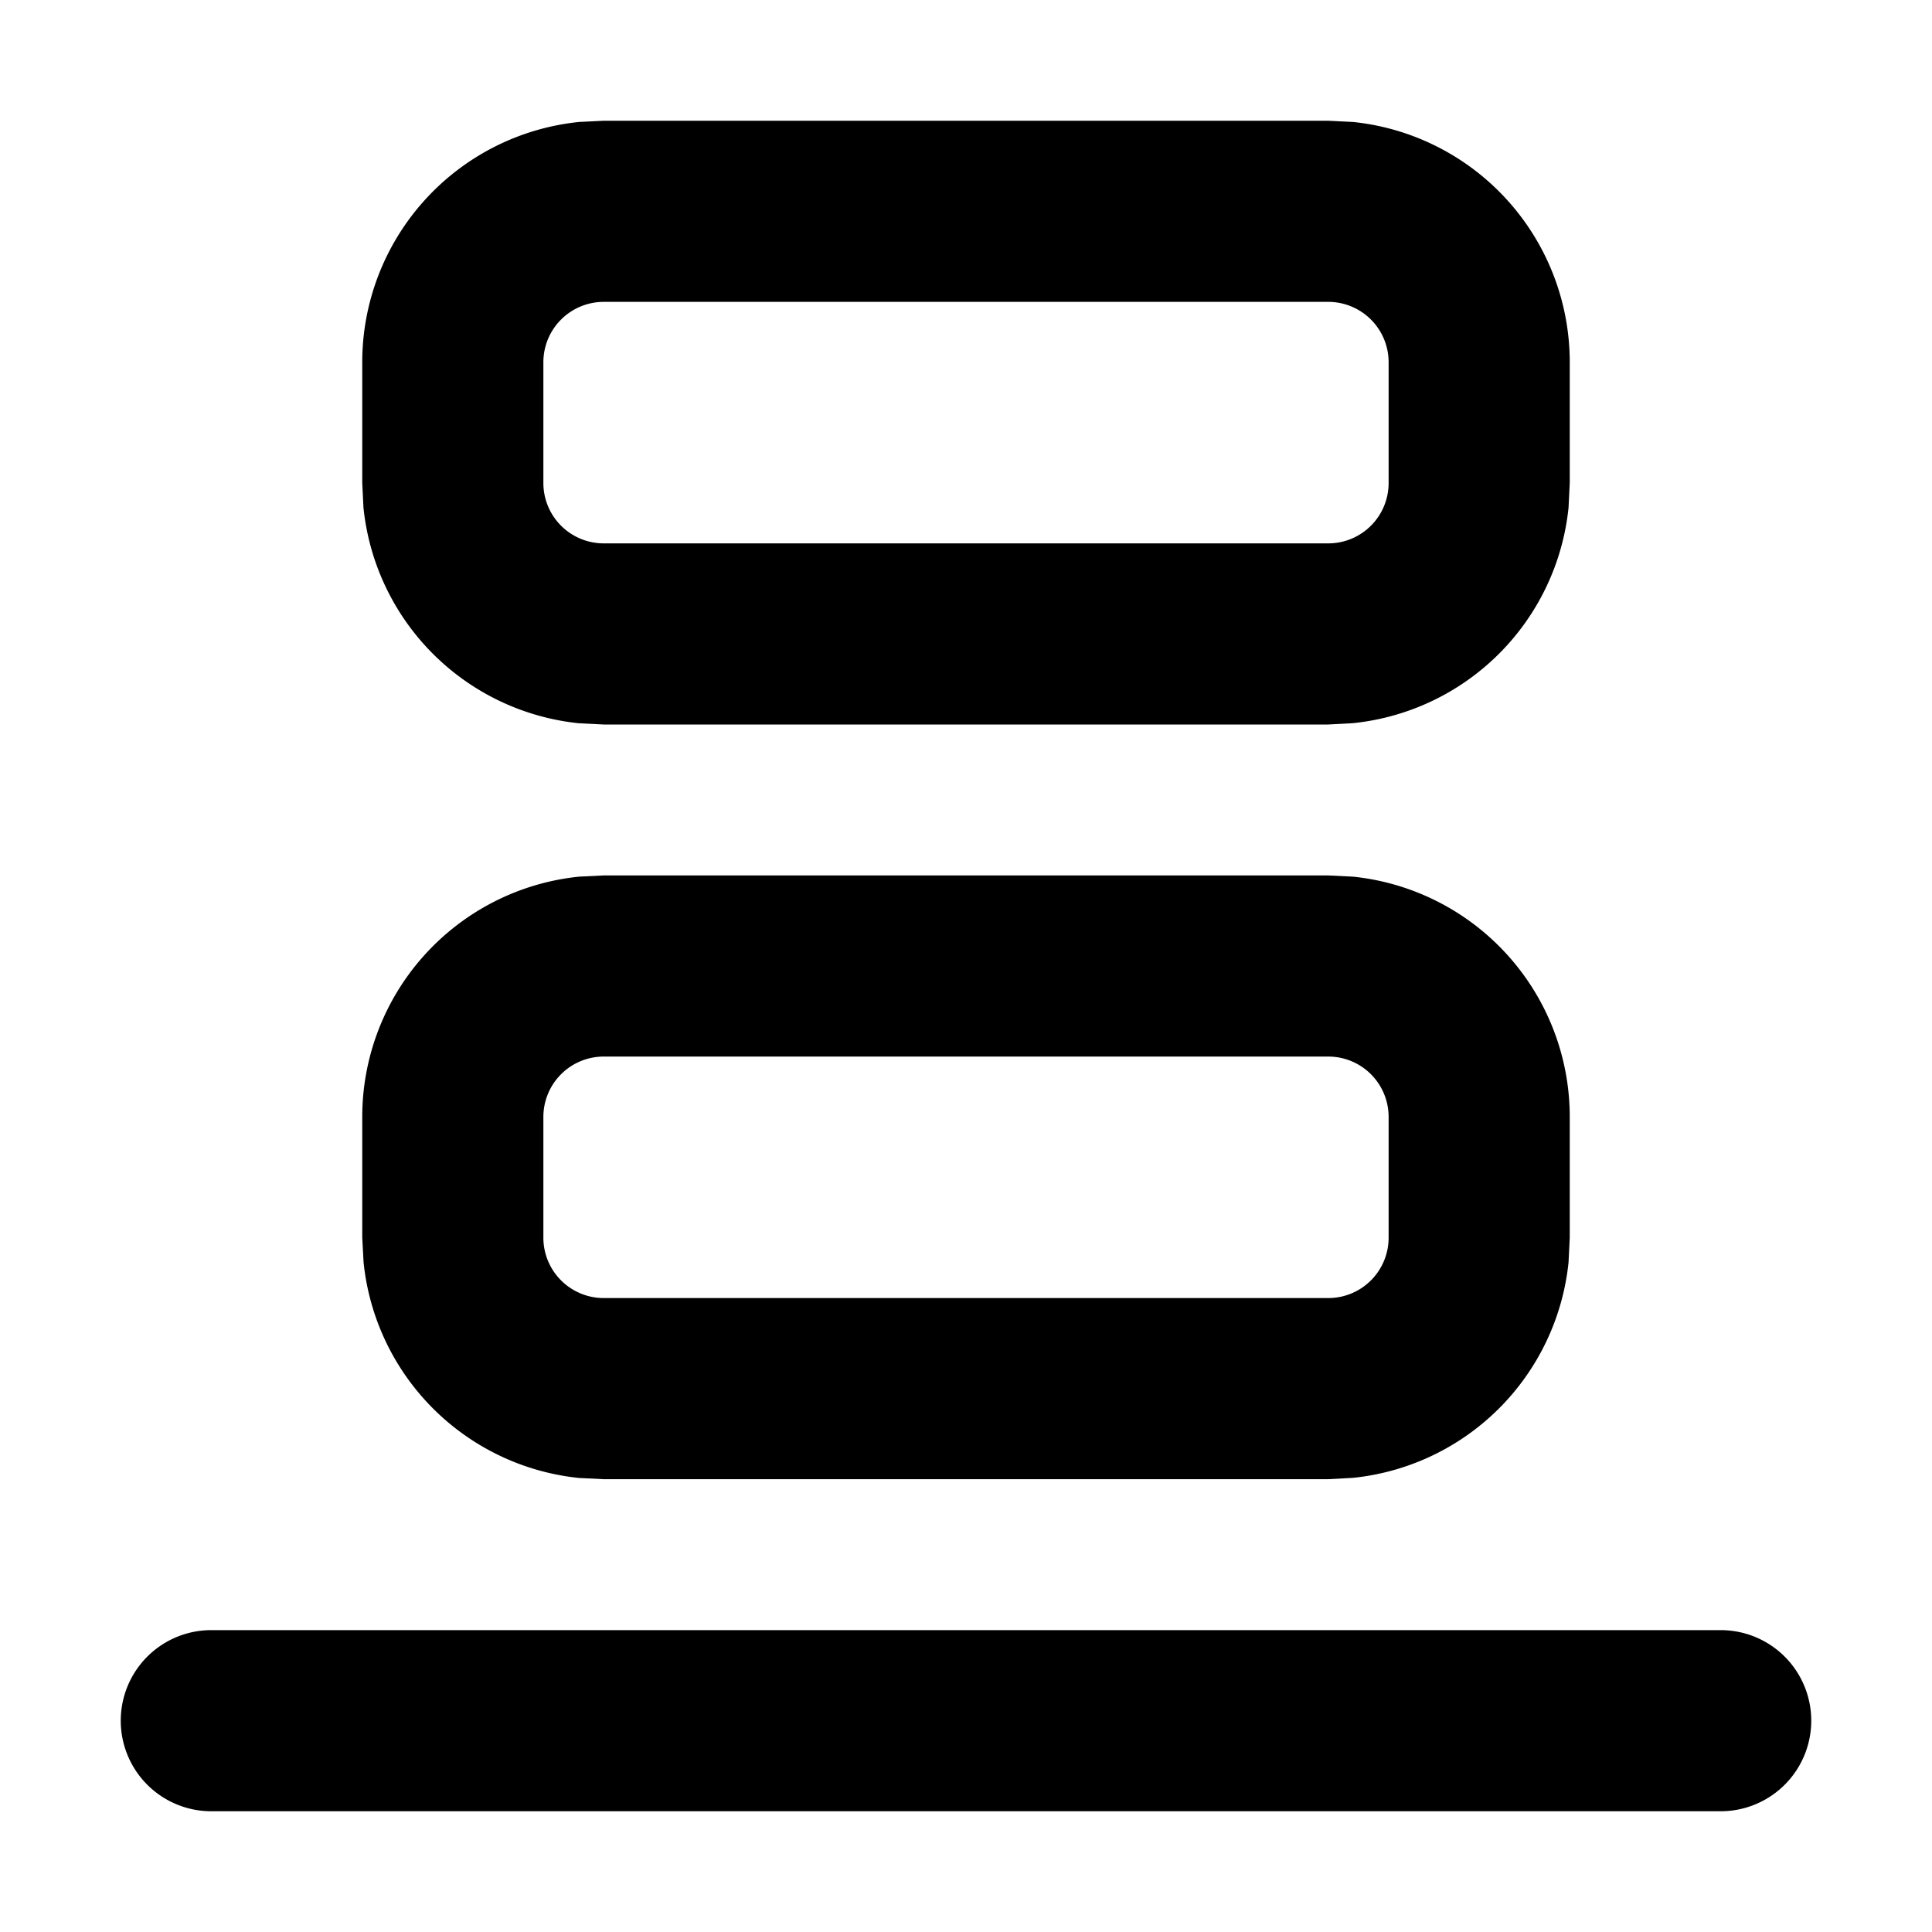 <svg xmlns="http://www.w3.org/2000/svg" fill="currentColor" class="vi" viewBox="0 0 16 16"><path d="M11 4.5V6H5V4.5zm.5-.5V3a.5.5 0 0 0-.5-.5H5a.5.5 0 0 0-.5.5v1a.5.5 0 0 0 .5.5V6l-.204-.01A2 2 0 0 1 3.01 4.203L3 4V3a2 2 0 0 1 1.796-1.99L5 1h6l.204.01A2 2 0 0 1 13 3v1l-.01.204a2 2 0 0 1-1.786 1.785L11 6V4.5a.5.5 0 0 0 .5-.5m-.5 6.75v1.5H5v-1.5zm.5-.5v-1a.5.5 0 0 0-.5-.5H5a.5.5 0 0 0-.5.5v1a.5.5 0 0 0 .5.5v1.5l-.204-.01a2 2 0 0 1-1.785-1.786L3 10.25v-1a2 2 0 0 1 1.796-1.99L5 7.25h6l.204.01A2 2 0 0 1 13 9.25v1l-.01.204a2 2 0 0 1-1.786 1.785L11 12.25v-1.5a.5.5 0 0 0 .5-.5m2.75 3.25a.75.75 0 0 1 0 1.5H1.75a.75.75 0 0 1 0-1.5z"/></svg>